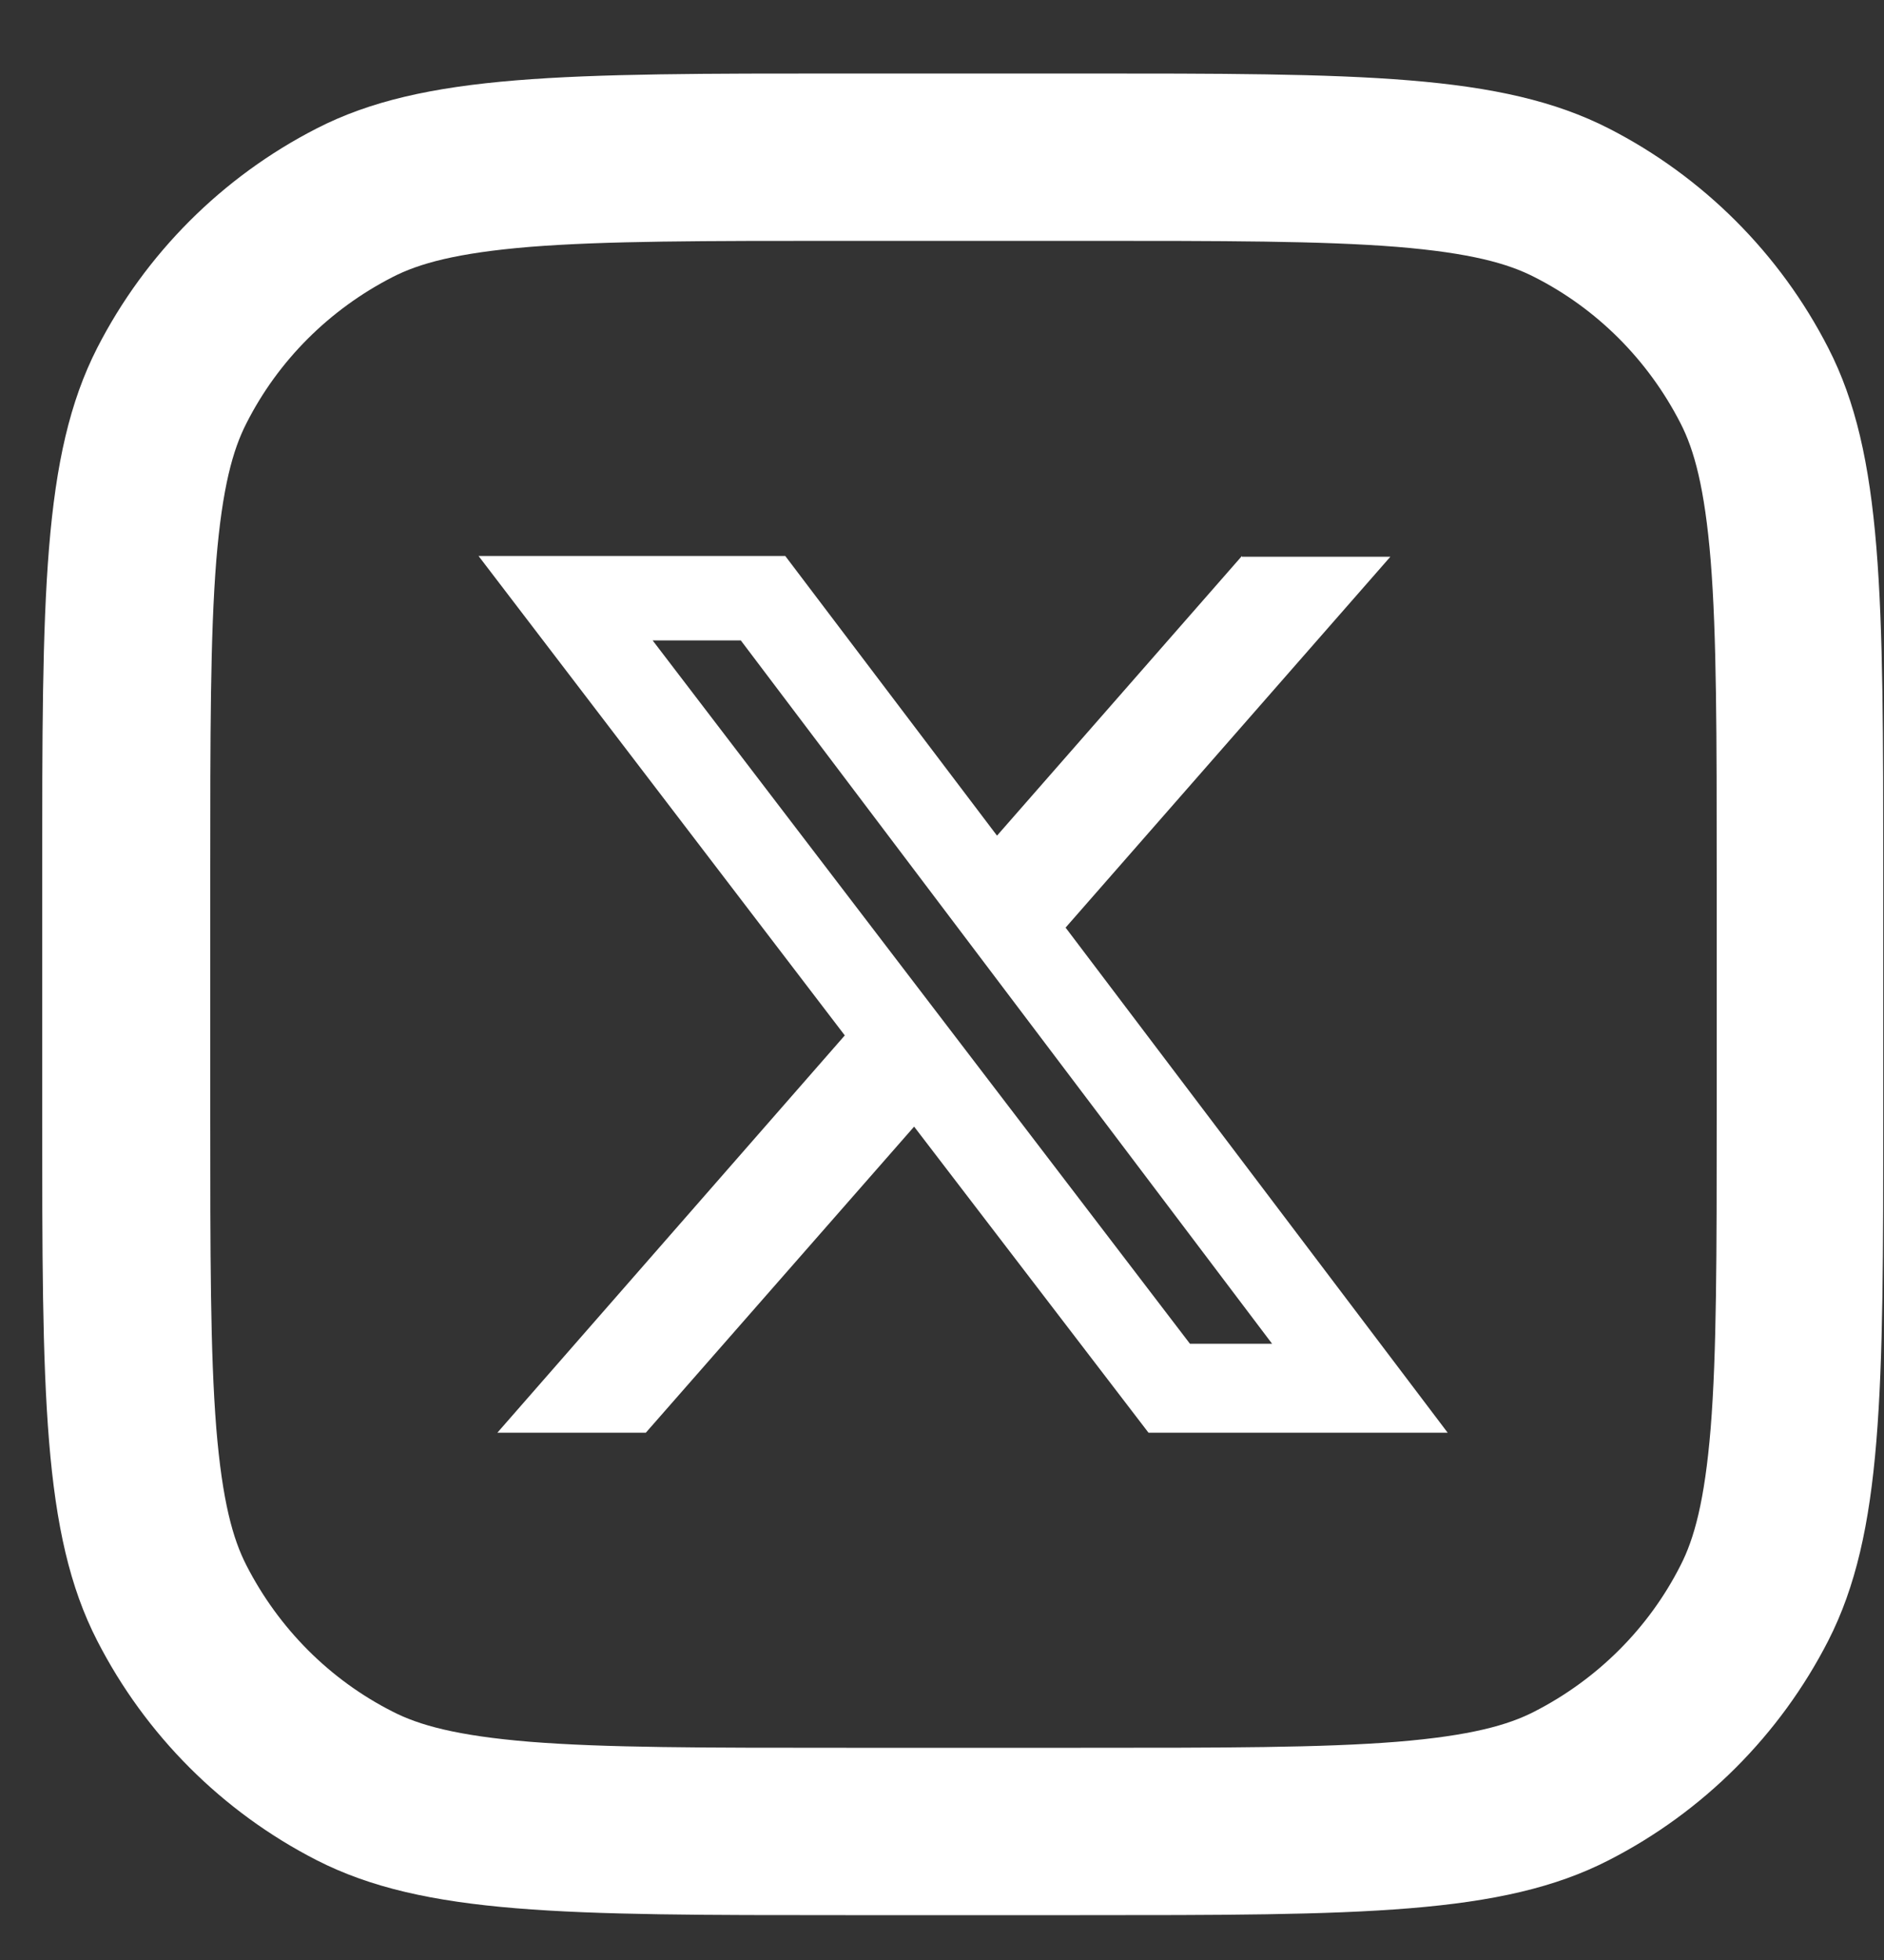 <svg width="25" height="26" viewBox="0 0 25 26" fill="none" xmlns="http://www.w3.org/2000/svg">
<rect x="0" y="0" width="25" height="26" fill="#333333" stroke="none"/>
<path fill-rule="evenodd" clip-rule="evenodd" d="M1.29 4.615C0.56 6.045 0.56 7.905 0.56 11.635V14.745C0.56 18.475 0.56 20.345 1.29 21.765C1.93 23.015 2.95 24.035 4.2 24.675C5.63 25.405 7.49 25.405 11.22 25.405H14.33C18.06 25.405 19.93 25.405 21.35 24.675C22.6 24.035 23.62 23.015 24.26 21.765C24.99 20.335 24.99 18.475 24.99 14.745V11.635C24.99 7.905 24.99 6.035 24.26 4.615C23.62 3.365 22.6 2.345 21.35 1.705C19.92 0.975 18.06 0.975 14.33 0.975H11.22C7.49 0.975 5.62 0.975 4.2 1.705C2.95 2.345 1.93 3.365 1.29 4.615ZM14.34 3.195H11.23C9.33 3.195 8.03 3.195 7.03 3.275C6.06 3.355 5.56 3.495 5.21 3.675C4.37 4.105 3.69 4.785 3.27 5.615C3.09 5.965 2.95 6.465 2.87 7.435C2.79 8.435 2.79 9.725 2.79 11.635V14.745C2.79 16.645 2.79 17.945 2.87 18.945C2.95 19.915 3.09 20.415 3.27 20.765C3.7 21.605 4.38 22.285 5.21 22.705C5.56 22.885 6.06 23.025 7.03 23.105C8.03 23.185 9.32 23.185 11.23 23.185H14.34C16.24 23.185 17.54 23.185 18.54 23.105C19.51 23.025 20.01 22.885 20.36 22.705C21.2 22.275 21.88 21.595 22.3 20.765C22.48 20.415 22.62 19.915 22.7 18.945C22.78 17.945 22.78 16.655 22.78 14.745V11.635C22.78 9.735 22.78 8.435 22.7 7.435C22.62 6.465 22.48 5.965 22.3 5.615C21.87 4.775 21.19 4.095 20.36 3.675C20.01 3.495 19.51 3.355 18.54 3.275C17.54 3.195 16.25 3.195 14.34 3.195Z" fill="white"/>
<path d="M16.48 7.385H18.45L14.14 12.305L19.21 19.005H15.24L12.13 14.945L8.57 19.005H6.6L11.21 13.735L6.35 7.375H10.42L13.23 11.085L16.48 7.375V7.385ZM15.79 17.825H16.88L9.83 8.495H8.66L15.79 17.825Z" fill="white"/>
</svg>

